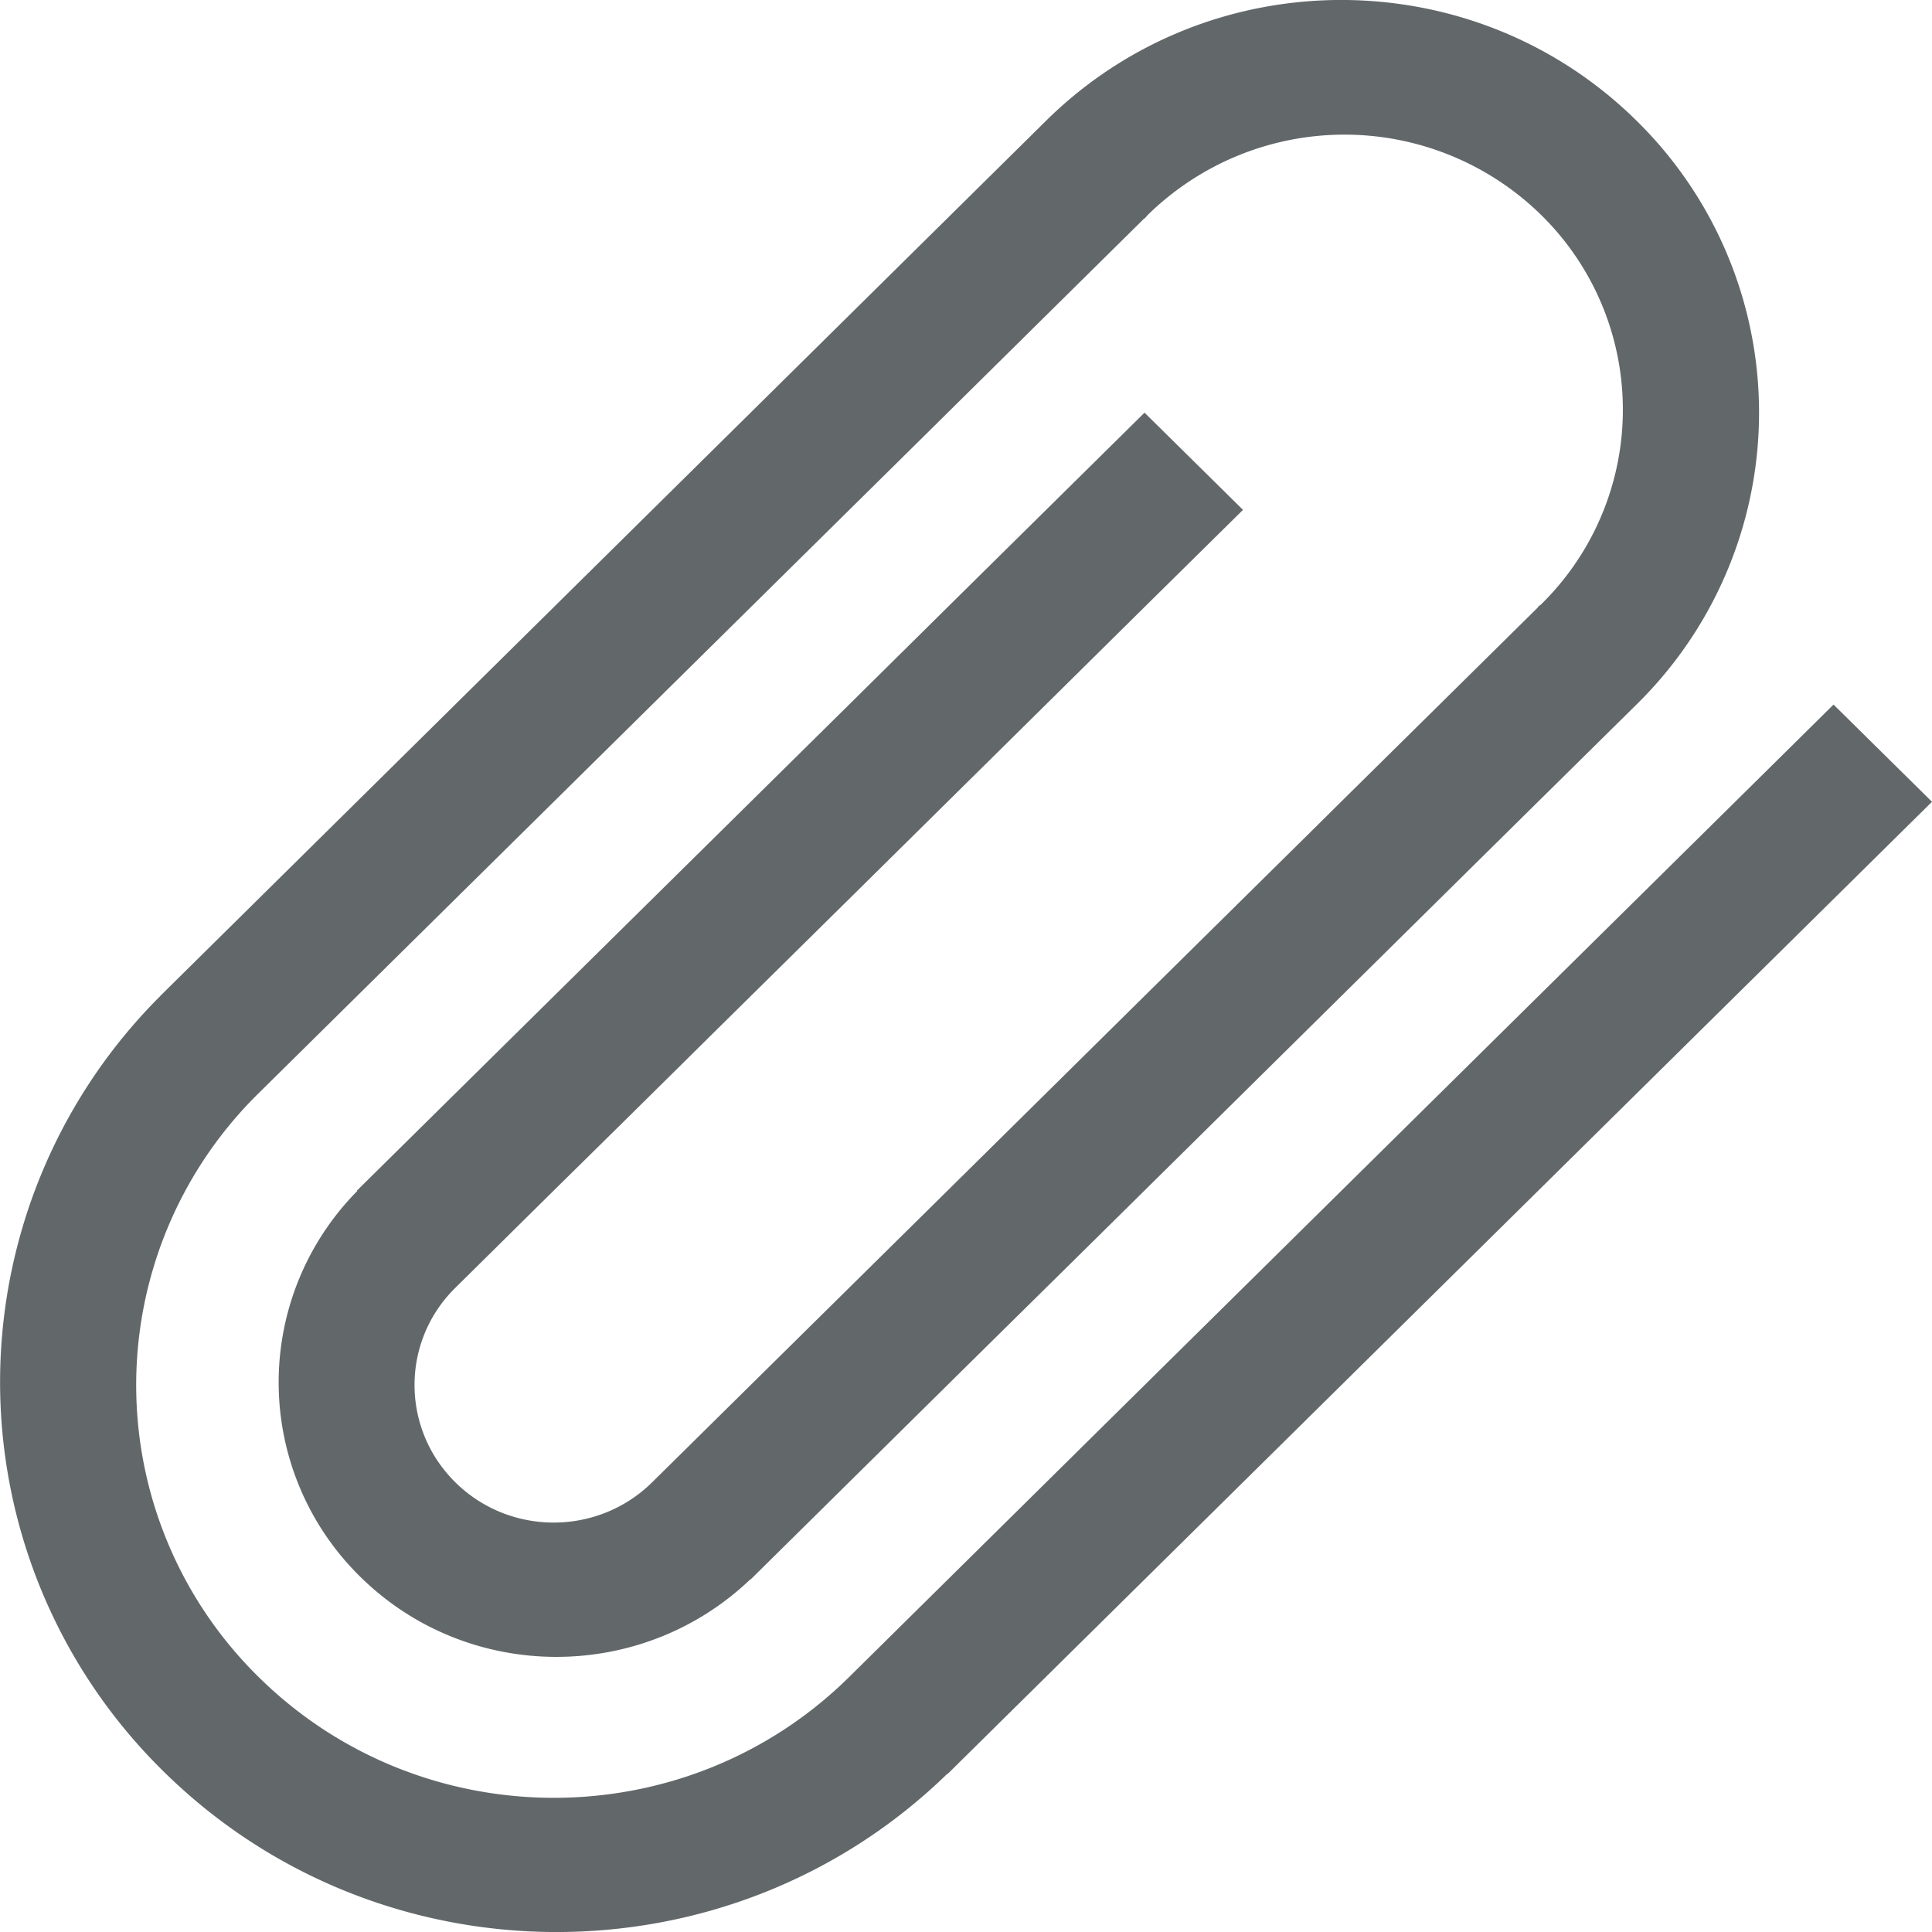 <?xml version="1.0" encoding="UTF-8"?>
<svg version="1.1" width="32" height="32" viewBox="0 0 32 32" xmlns="http://www.w3.org/2000/svg">
 <path d="M15.69 29.38c-3.605 3.509-9.405 3.495-12.99-.048A9.033 9.033 0 0 1 2.652 16.5H2.65L14.064 5.223l3.26-3.221c2.701-2.67 7.083-2.67 9.785 0a6.774 6.774 0 0 1 0 9.664l-1.631 1.61-1.63 1.61-5.721 5.653-2.055 2.027-3.64 3.596-.003-.004c-1.806 1.726-4.683 1.716-6.466-.046a4.51 4.51 0 0 1-.045-6.386l-.005-.007 1.63-1.61 4.063-4.012 2.46-2.429 1.913-1.892 1.85-1.827 1.128-1.114 1.631 1.61-1.581 1.56-1.681 1.662-3.423 3.382-1.762 1.739-1.739 1.719-1.23 1.212-1.631 1.612c-.9.887-.9 2.33 0 3.22.9.89 2.36.89 3.261 0l2.86-2.824 1.74-1.718 1.76-1.739 1.793-1.772 2.883-2.847.378-.375 1.631-1.61 1.63-1.61-.004-.005c.018-.016.039-.028.057-.045a4.518 4.518 0 0 0 0-6.442 4.654 4.654 0 0 0-6.523 0c-.016.017-.03.037-.047.054l-.004-.003-1.63 1.61-1.63 1.611-.378.374-2.884 2.848-3.797 3.75-4.355 4.301a6.777 6.777 0 0 0 0 9.666c2.703 2.67 7.082 2.67 9.784 0l4.354-4.302L28.74 13.28l1.629-1.61L32 13.28l-1.631 1.611-14.674 14.492z" fill="#62686a"/>
</svg>

